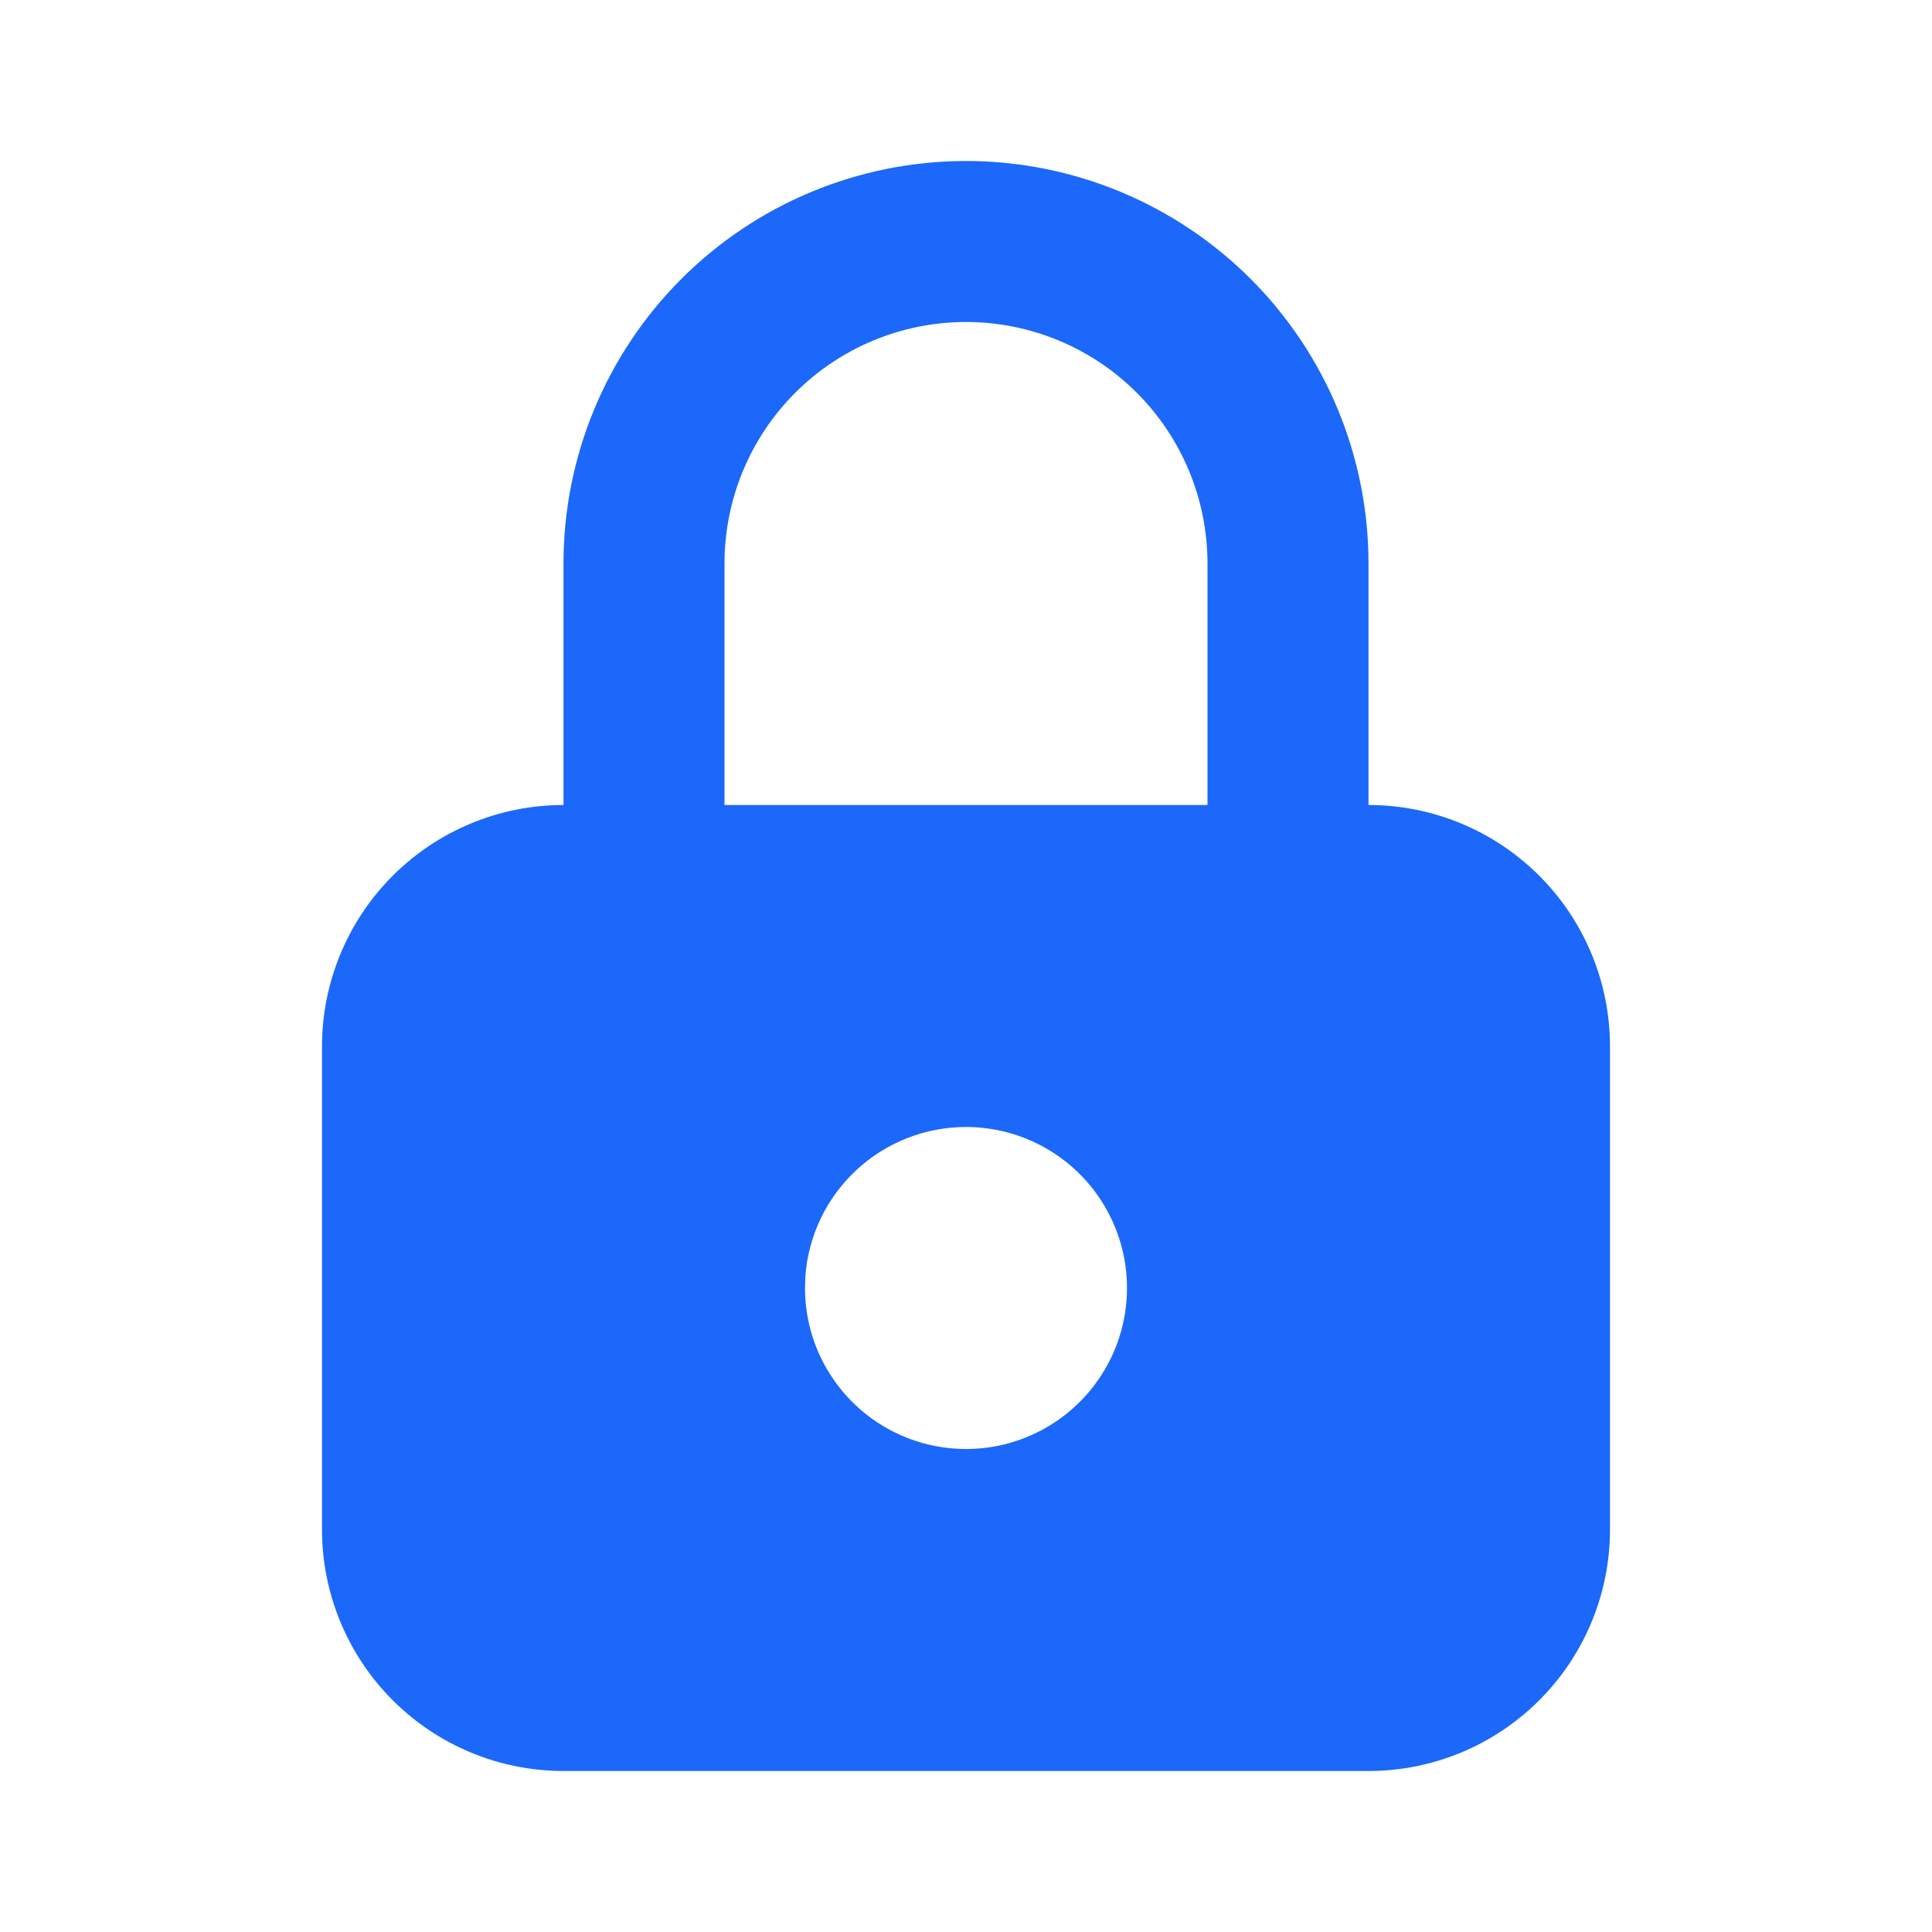 <svg width="60" height="60" viewBox="0 0 60 60" fill="none" xmlns="http://www.w3.org/2000/svg">
<g clip-path="url(#clip0_1224_9319)">
<path d="M30 5C33.315 5 36.495 6.317 38.839 8.661C41.183 11.005 42.5 14.185 42.5 17.5V25C44.489 25 46.397 25.79 47.803 27.197C49.21 28.603 50 30.511 50 32.5V47.5C50 49.489 49.21 51.397 47.803 52.803C46.397 54.21 44.489 55 42.5 55H17.5C15.511 55 13.603 54.21 12.197 52.803C10.79 51.397 10 49.489 10 47.5V32.5C10 30.511 10.79 28.603 12.197 27.197C13.603 25.79 15.511 25 17.5 25V17.5C17.5 14.185 18.817 11.005 21.161 8.661C23.505 6.317 26.685 5 30 5ZM30 35C28.739 35 27.524 35.476 26.599 36.334C25.674 37.191 25.107 38.367 25.012 39.625L25 40C25 40.989 25.293 41.956 25.843 42.778C26.392 43.6 27.173 44.241 28.087 44.619C29 44.998 30.006 45.097 30.976 44.904C31.945 44.711 32.836 44.235 33.535 43.535C34.235 42.836 34.711 41.945 34.904 40.975C35.097 40.005 34.998 39 34.619 38.087C34.241 37.173 33.6 36.392 32.778 35.843C31.956 35.293 30.989 35 30 35ZM30 10C28.011 10 26.103 10.79 24.697 12.197C23.29 13.603 22.5 15.511 22.5 17.5V25H37.5V17.5C37.5 15.511 36.71 13.603 35.303 12.197C33.897 10.79 31.989 10 30 10Z" fill="#1B68FA"/>
</g>
<defs>
<clipPath id="clip0_1224_9319">
<rect width="60" height="60" fill="white"/>
</clipPath>
</defs>
</svg>

